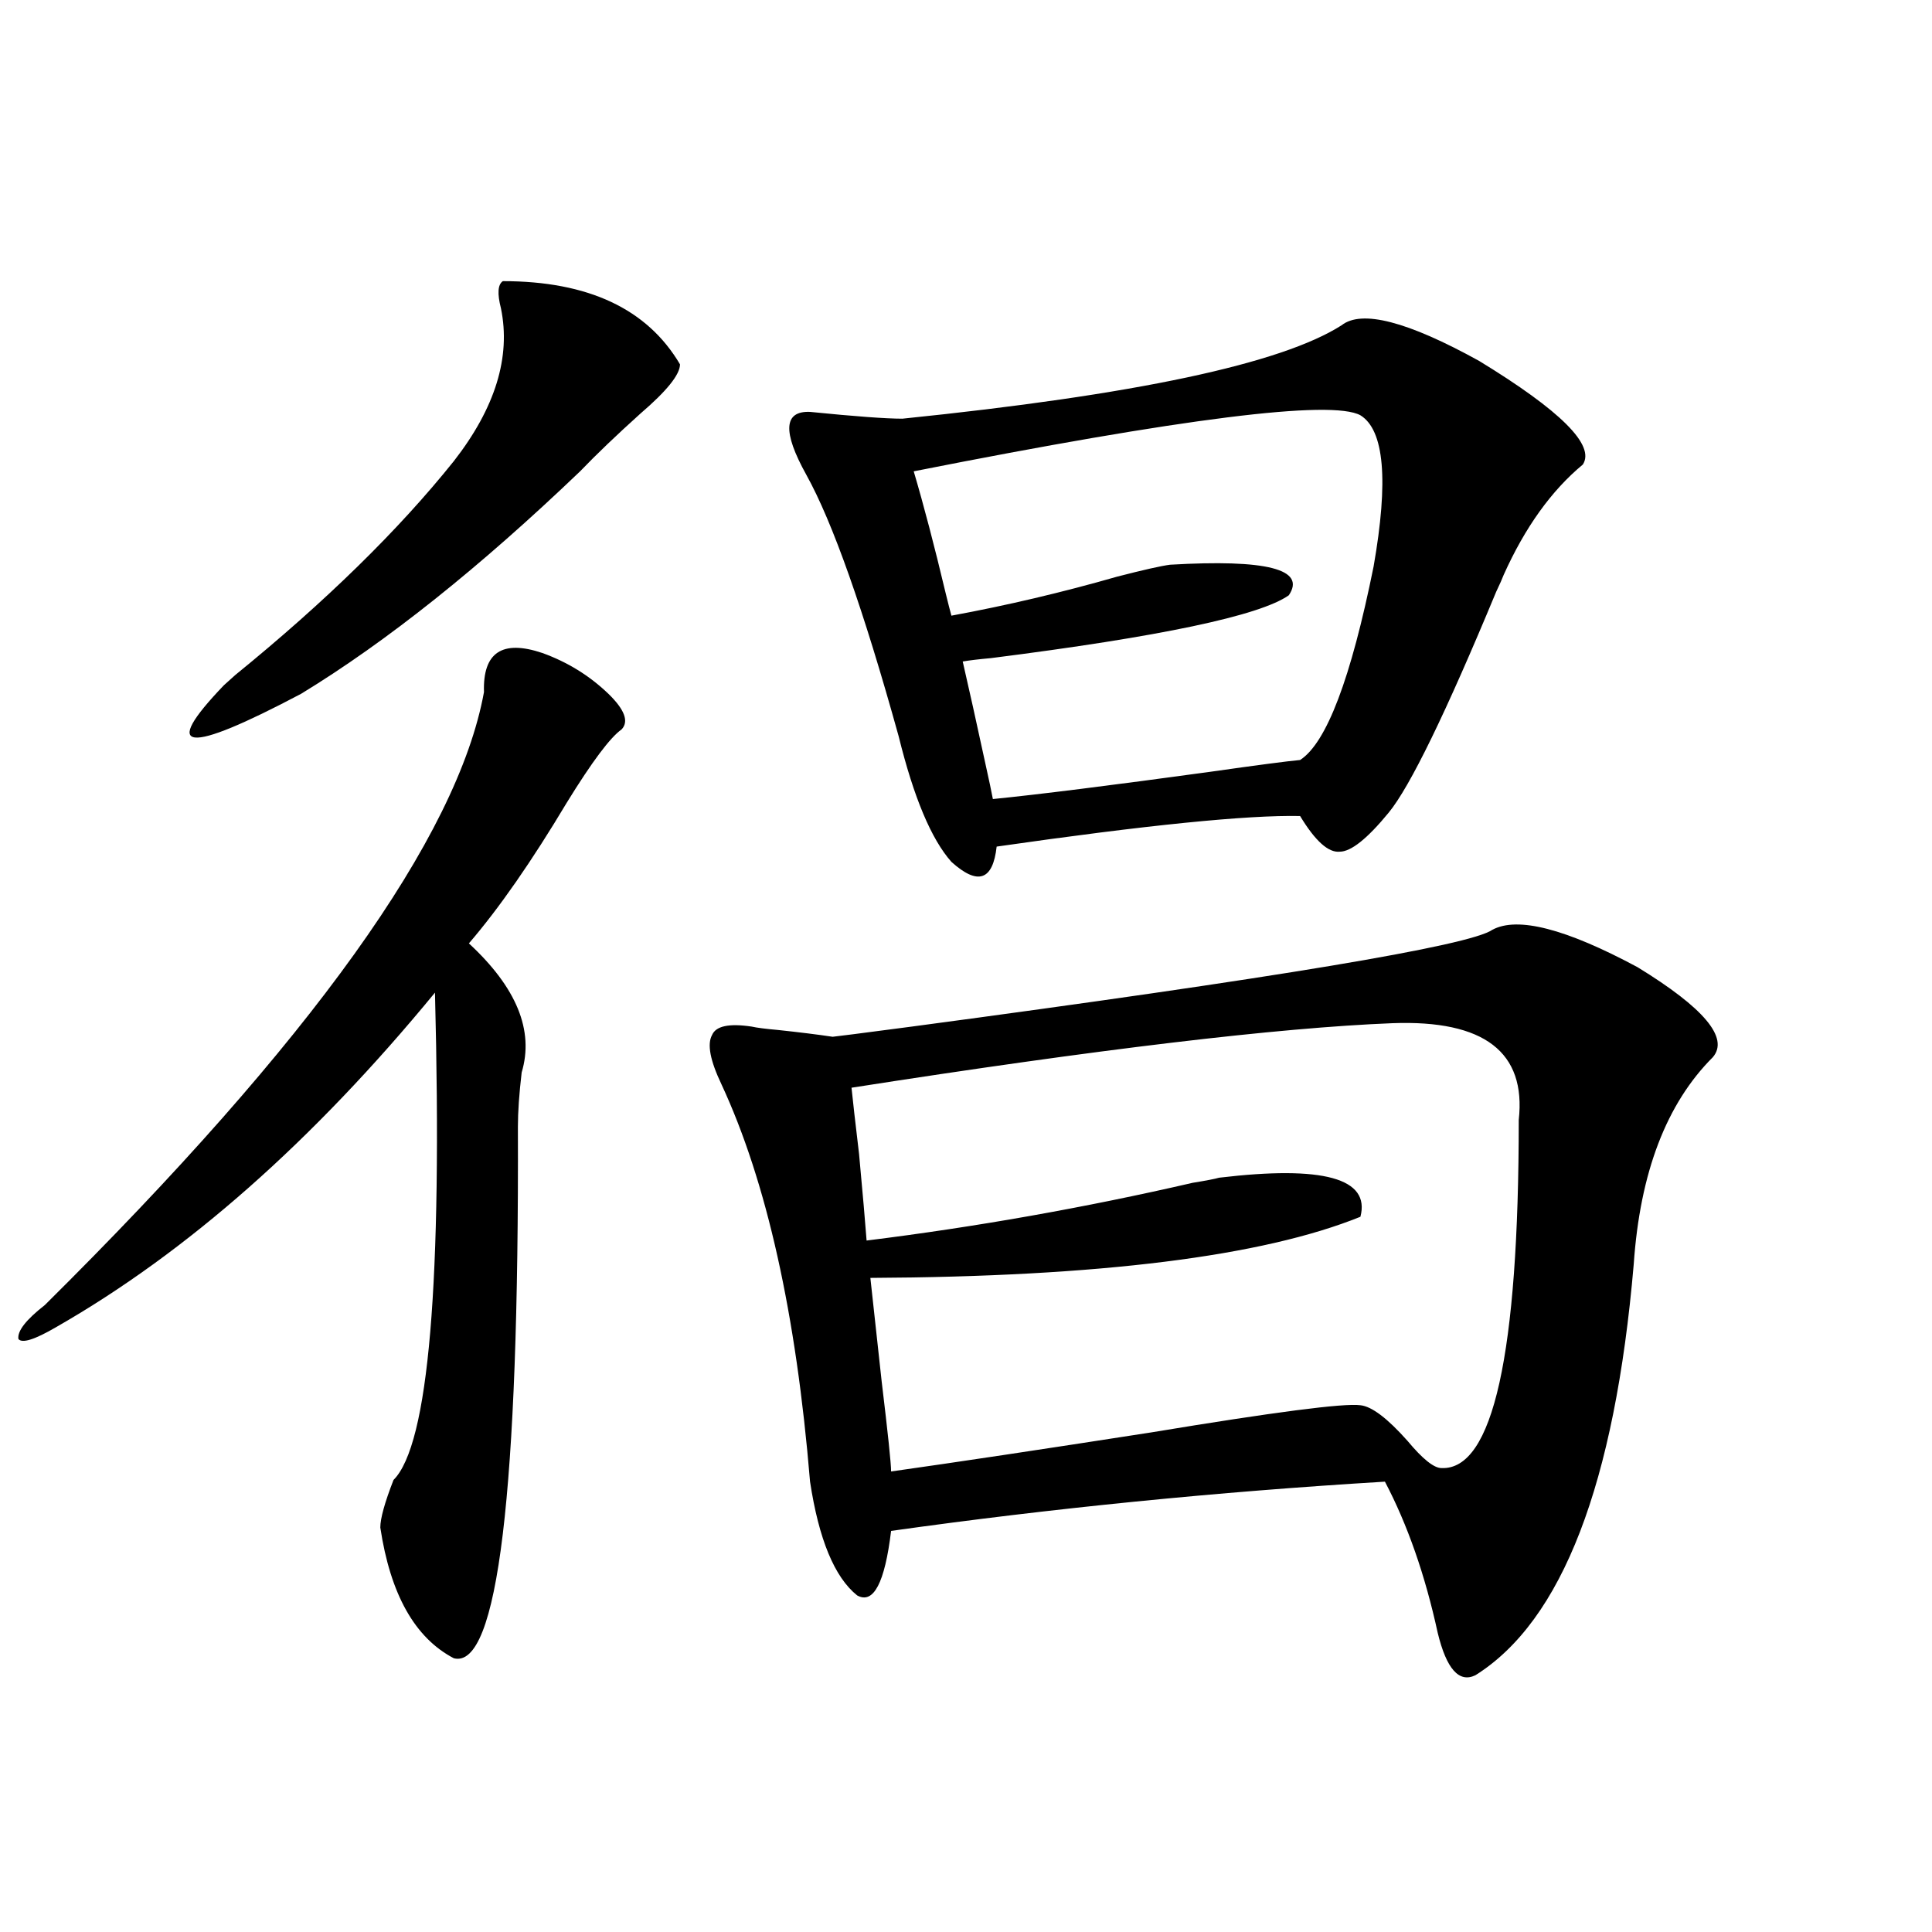 <?xml version="1.0" encoding="utf-8"?>
<!-- Generator: Adobe Illustrator 16.0.0, SVG Export Plug-In . SVG Version: 6.00 Build 0)  -->
<!DOCTYPE svg PUBLIC "-//W3C//DTD SVG 1.1//EN" "http://www.w3.org/Graphics/SVG/1.1/DTD/svg11.dtd">
<svg version="1.1" id="图层_1" xmlns="http://www.w3.org/2000/svg" xmlns:xlink="http://www.w3.org/1999/xlink" x="0px" y="0px"
	 width="1000px" height="1000px" viewBox="0 0 1000 1000" enable-background="new 0 0 1000 1000" xml:space="preserve">
<path d="M280.749,338c13.003,4.696,24.39,11.728,34.146,21.094c8.445,8.212,10.731,14.364,6.829,18.457
	c-5.854,4.106-15.289,16.699-28.292,37.793c-18.216,30.474-35.121,54.794-50.73,72.949c24.71,22.852,33.811,45.126,27.316,66.797
	c-1.311,11.138-1.951,20.517-1.951,28.125c0.641,189.267-10.411,280.948-33.17,275.098c-20.167-10.547-32.85-33.11-38.048-67.676
	c0-4.683,2.271-12.882,6.829-24.609c18.201-18.155,25.365-102.241,21.463-252.246C162.048,590.548,96.684,648.254,29.048,686.926
	c-11.066,6.454-17.561,8.501-19.512,6.152c-0.655-4.093,3.902-9.956,13.658-17.578c137.878-136.519,213.653-242.276,227.312-317.285
	C249.851,337.712,259.927,330.969,280.749,338z M260.262,145.52c44.222,0,74.785,14.364,91.705,43.066
	c0,5.273-6.829,13.774-20.487,25.488c-12.362,11.138-22.773,21.094-31.219,29.883c-52.041,49.81-100.165,88.192-144.387,115.137
	c-59.846,31.641-73.169,30.185-39.999-4.395c1.296-1.167,3.247-2.925,5.854-5.273c46.828-38.081,84.541-74.995,113.168-110.742
	c21.463-27.534,29.588-53.901,24.39-79.102C257.335,151.974,257.655,147.277,260.262,145.52z M772.444,481.262
	c13.003-7.031,38.048-0.577,75.12,19.336c34.466,21.094,47.469,36.626,39.023,46.582c-24.069,24.032-37.728,59.766-40.975,107.227
	c-9.756,113.681-37.072,184.57-81.949,212.695c-8.46,4.093-14.969-3.228-19.512-21.973c-6.509-29.883-15.609-55.948-27.316-78.223
	c-87.162,5.273-172.358,13.774-255.604,25.488c-3.262,26.944-9.115,38.081-17.561,33.398c-11.707-9.366-19.847-29.004-24.39-58.887
	c-7.164-86.71-22.438-155.265-45.853-205.664c-5.854-12.305-7.484-20.792-4.878-25.488c1.951-4.683,8.78-6.152,20.487-4.395
	c2.592,0.591,7.149,1.181,13.658,1.758c11.052,1.181,20.487,2.349,28.292,3.516c0.641,0,14.299-1.758,40.975-5.273
	C660.572,506.173,760.737,489.474,772.444,481.262z M694.397,168.371c10.396-8.198,34.146-2.046,71.218,18.457
	c42.271,25.79,60.151,43.657,53.657,53.613c-16.265,13.485-29.923,32.52-40.975,57.129c-0.655,1.758-1.951,4.696-3.902,8.789
	c-26.021,62.704-44.557,100.786-55.608,114.258c-11.066,13.485-19.512,20.215-25.365,20.215
	c-5.854,0.591-12.683-5.562-20.487-18.457c-27.316-0.577-79.678,4.696-157.069,15.82c-1.951,17.578-9.756,20.215-23.414,7.91
	c-10.411-11.714-19.512-33.398-27.316-65.039c-18.216-65.616-34.146-110.742-47.804-135.352
	c-12.362-22.261-11.707-33.097,1.951-32.52c23.414,2.349,39.344,3.516,47.804,3.516
	C587.403,204.406,663.179,188.298,694.397,168.371z M720.738,529.602c-59.19,2.349-152.526,13.485-279.993,33.398
	c0.641,6.454,1.951,17.88,3.902,34.277c1.951,21.094,3.247,36.035,3.902,44.824c56.584-7.031,112.833-16.987,168.776-29.883
	c7.149-1.167,11.707-2.046,13.658-2.637c53.978-6.44,78.367,0.302,73.169,20.215c-50.73,20.517-135.286,31.063-253.652,31.641
	c1.296,11.728,3.247,29.595,5.854,53.613c3.247,26.958,4.878,42.489,4.878,46.582c33.17-4.683,78.047-11.426,134.631-20.215
	c63.733-10.547,99.83-15.229,108.29-14.063c5.854,0.591,13.979,6.743,24.39,18.457c7.805,9.38,13.658,14.063,17.561,14.063
	c26.661,1.181,39.999-58.887,39.999-180.176C790.005,544.543,768.207,527.844,720.738,529.602z M704.153,214.953
	c-14.969-8.198-92.04,1.47-231.214,29.004c5.198,17.578,10.731,38.672,16.585,63.281c1.296,5.273,2.271,9.091,2.927,11.426
	c28.612-5.273,57.225-12.003,85.852-20.215c13.658-3.516,22.759-5.562,27.316-6.152c50.075-2.925,70.563,2.349,61.462,15.82
	c-14.969,10.547-66.34,21.396-154.143,32.52c-6.509,0.591-11.387,1.181-14.634,1.758c3.247,14.063,7.149,31.641,11.707,52.734
	c1.951,8.789,3.247,14.941,3.902,18.457c23.414-2.335,60.807-7.031,112.192-14.063c24.71-3.516,40.319-5.562,46.828-6.152
	c13.658-8.789,26.341-42.188,38.048-100.195C718.787,248.653,716.501,222.575,704.153,214.953z"/>
</svg>

